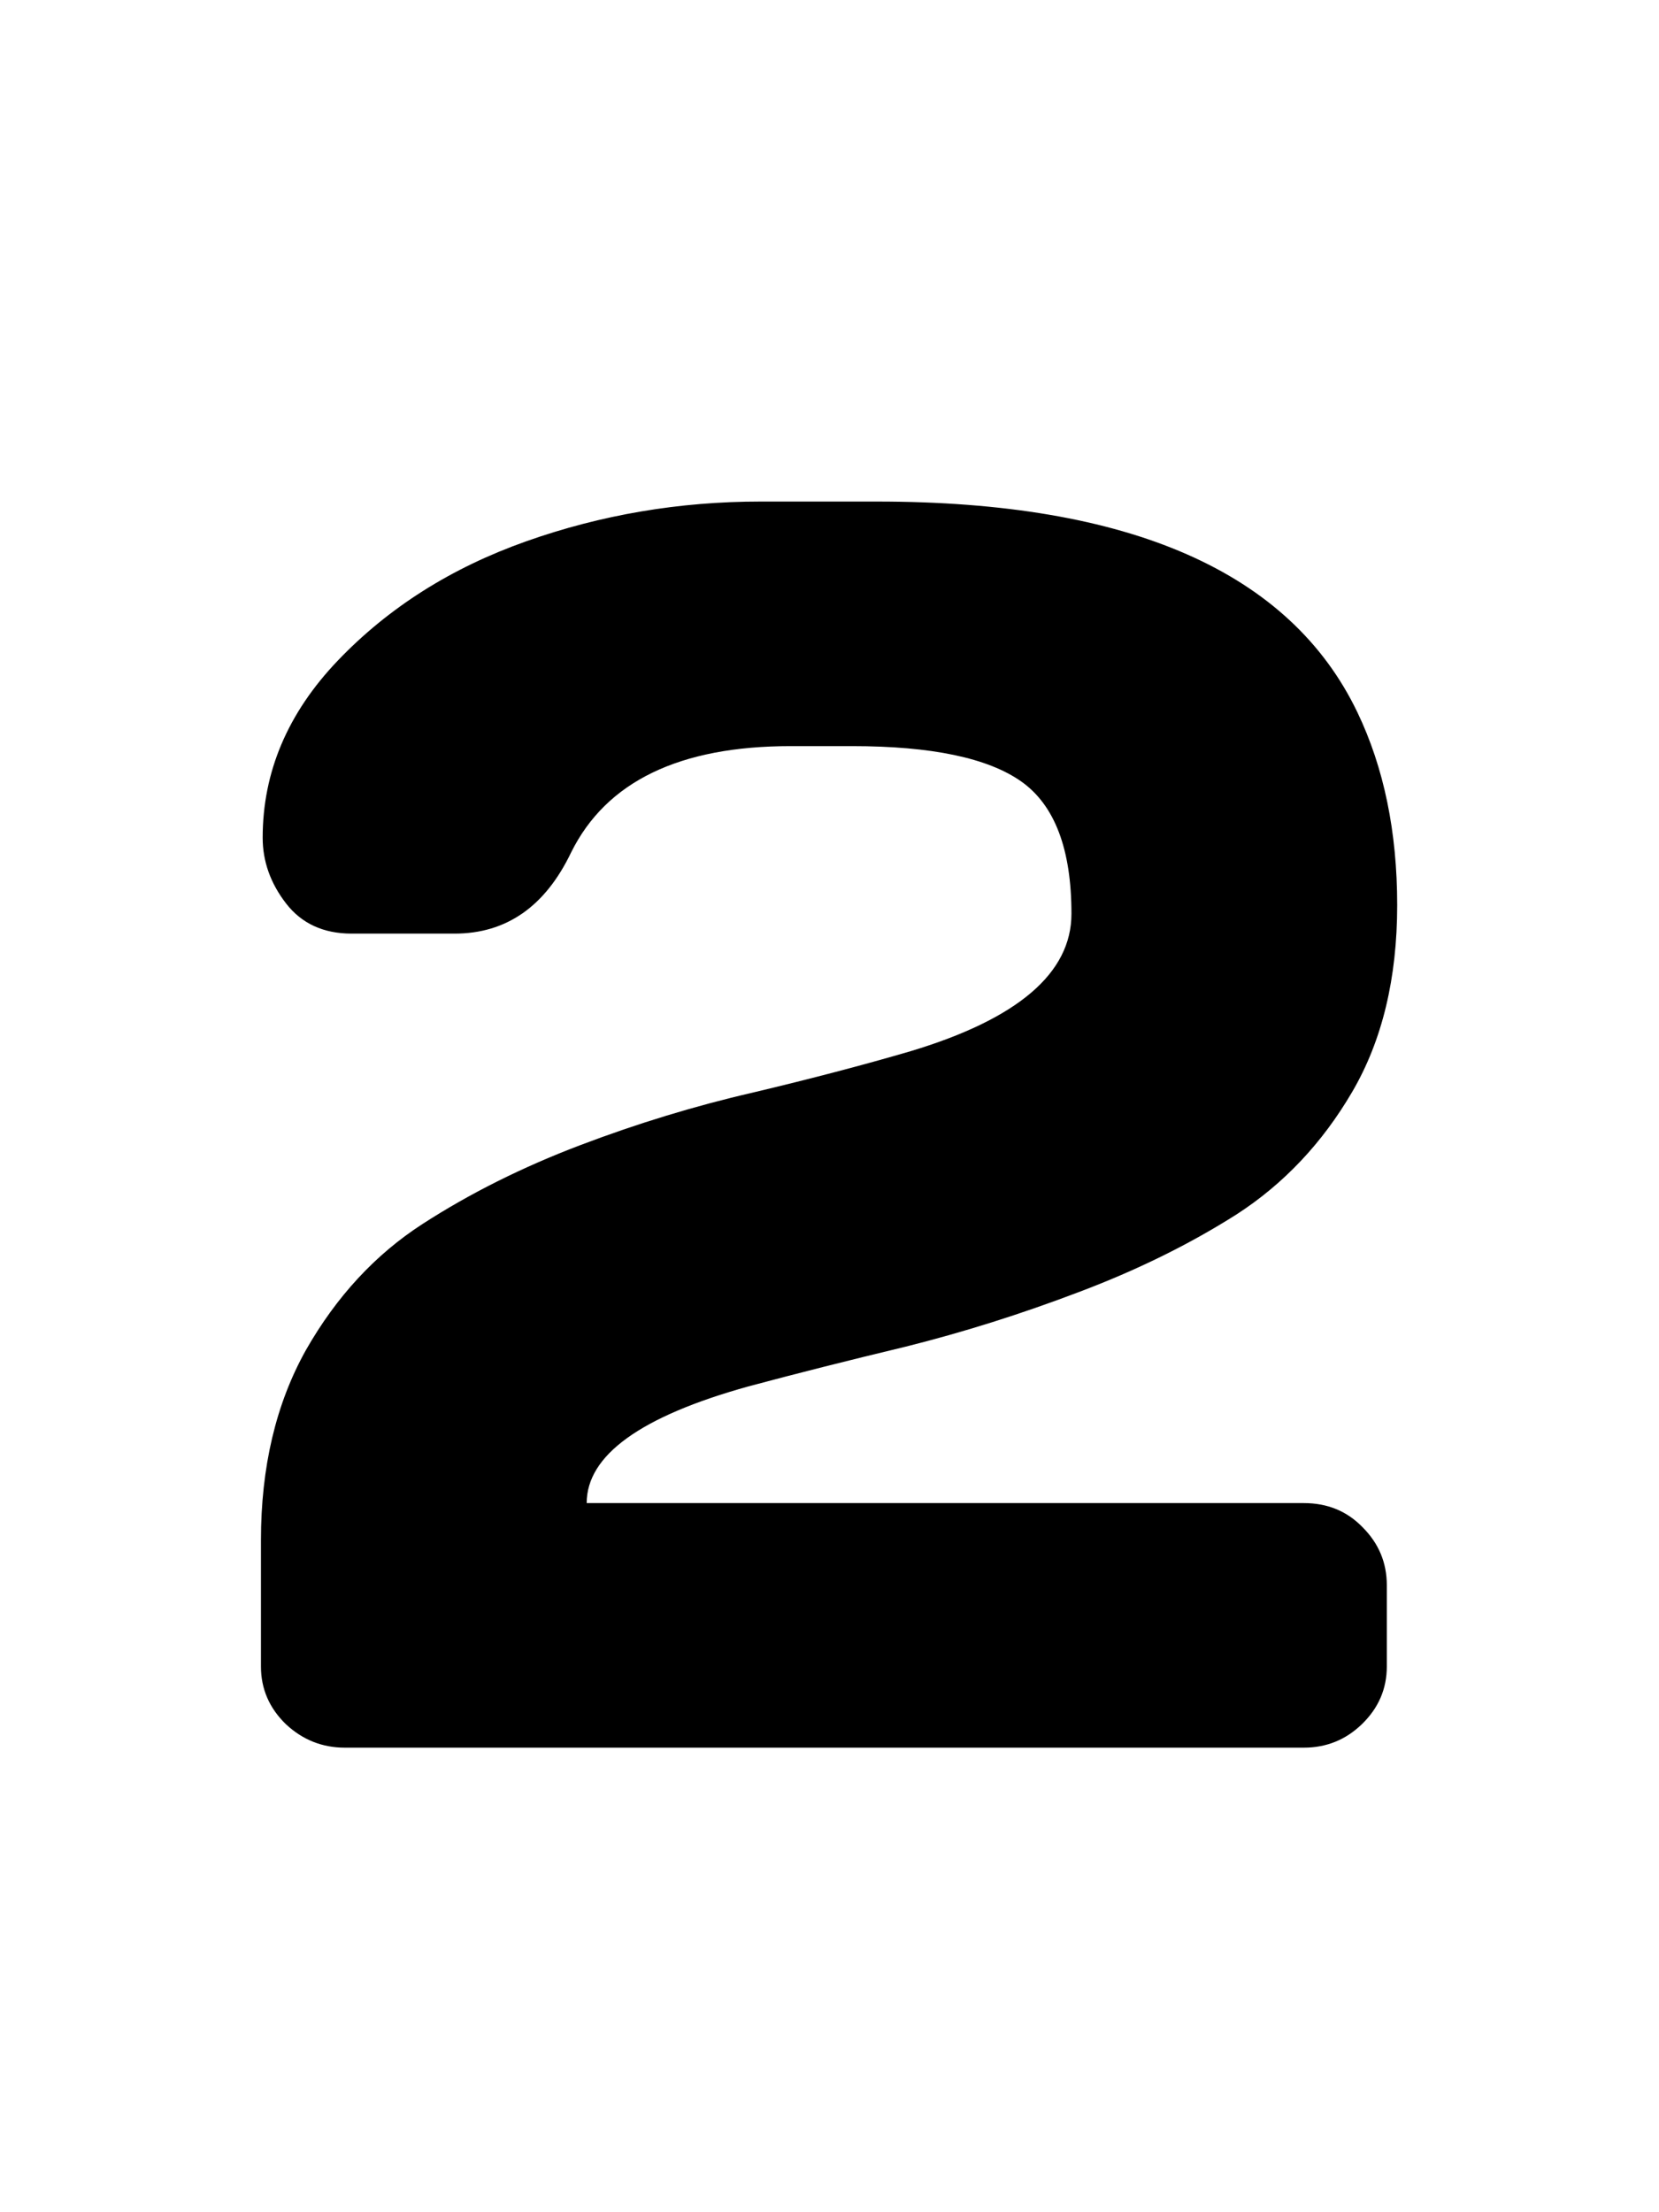 <svg width="75" height="100" viewBox="0 0 75 100" fill="none" xmlns="http://www.w3.org/2000/svg">
<path d="M11.797 75.328V69.625C11.797 66.318 12.474 63.453 13.828 61.031C15.208 58.609 16.966 56.708 19.102 55.328C21.237 53.948 23.607 52.763 26.211 51.773C28.815 50.784 31.419 49.99 34.023 49.391C36.654 48.766 39.036 48.141 41.172 47.516C46.016 46.057 48.438 43.987 48.438 41.305C48.438 38.388 47.682 36.396 46.172 35.328C44.661 34.26 42.109 33.727 38.516 33.727H35.742C30.716 33.727 27.409 35.328 25.82 38.531C24.648 40.979 22.891 42.203 20.547 42.203H15.898C14.622 42.203 13.633 41.747 12.93 40.836C12.227 39.925 11.875 38.935 11.875 37.867C11.875 34.898 13.008 32.229 15.273 29.859C17.565 27.463 20.404 25.667 23.789 24.469C27.174 23.271 30.703 22.672 34.375 22.672H39.648C51.081 22.672 58.32 25.849 61.367 32.203C62.565 34.703 63.164 37.607 63.164 40.914C63.164 44.221 62.487 47.034 61.133 49.352C59.779 51.669 58.034 53.518 55.898 54.898C53.763 56.253 51.38 57.425 48.75 58.414C46.146 59.404 43.542 60.224 40.938 60.875C38.333 61.5 35.964 62.099 33.828 62.672C28.958 64.026 26.523 65.784 26.523 67.945H58.945C60.013 67.945 60.898 68.31 61.602 69.039C62.331 69.768 62.695 70.641 62.695 71.656V75.328C62.695 76.344 62.318 77.216 61.562 77.945C60.833 78.648 59.961 79 58.945 79H15.586C14.57 79 13.685 78.648 12.93 77.945C12.175 77.216 11.797 76.344 11.797 75.328Z" fill="black"/>
</svg>

